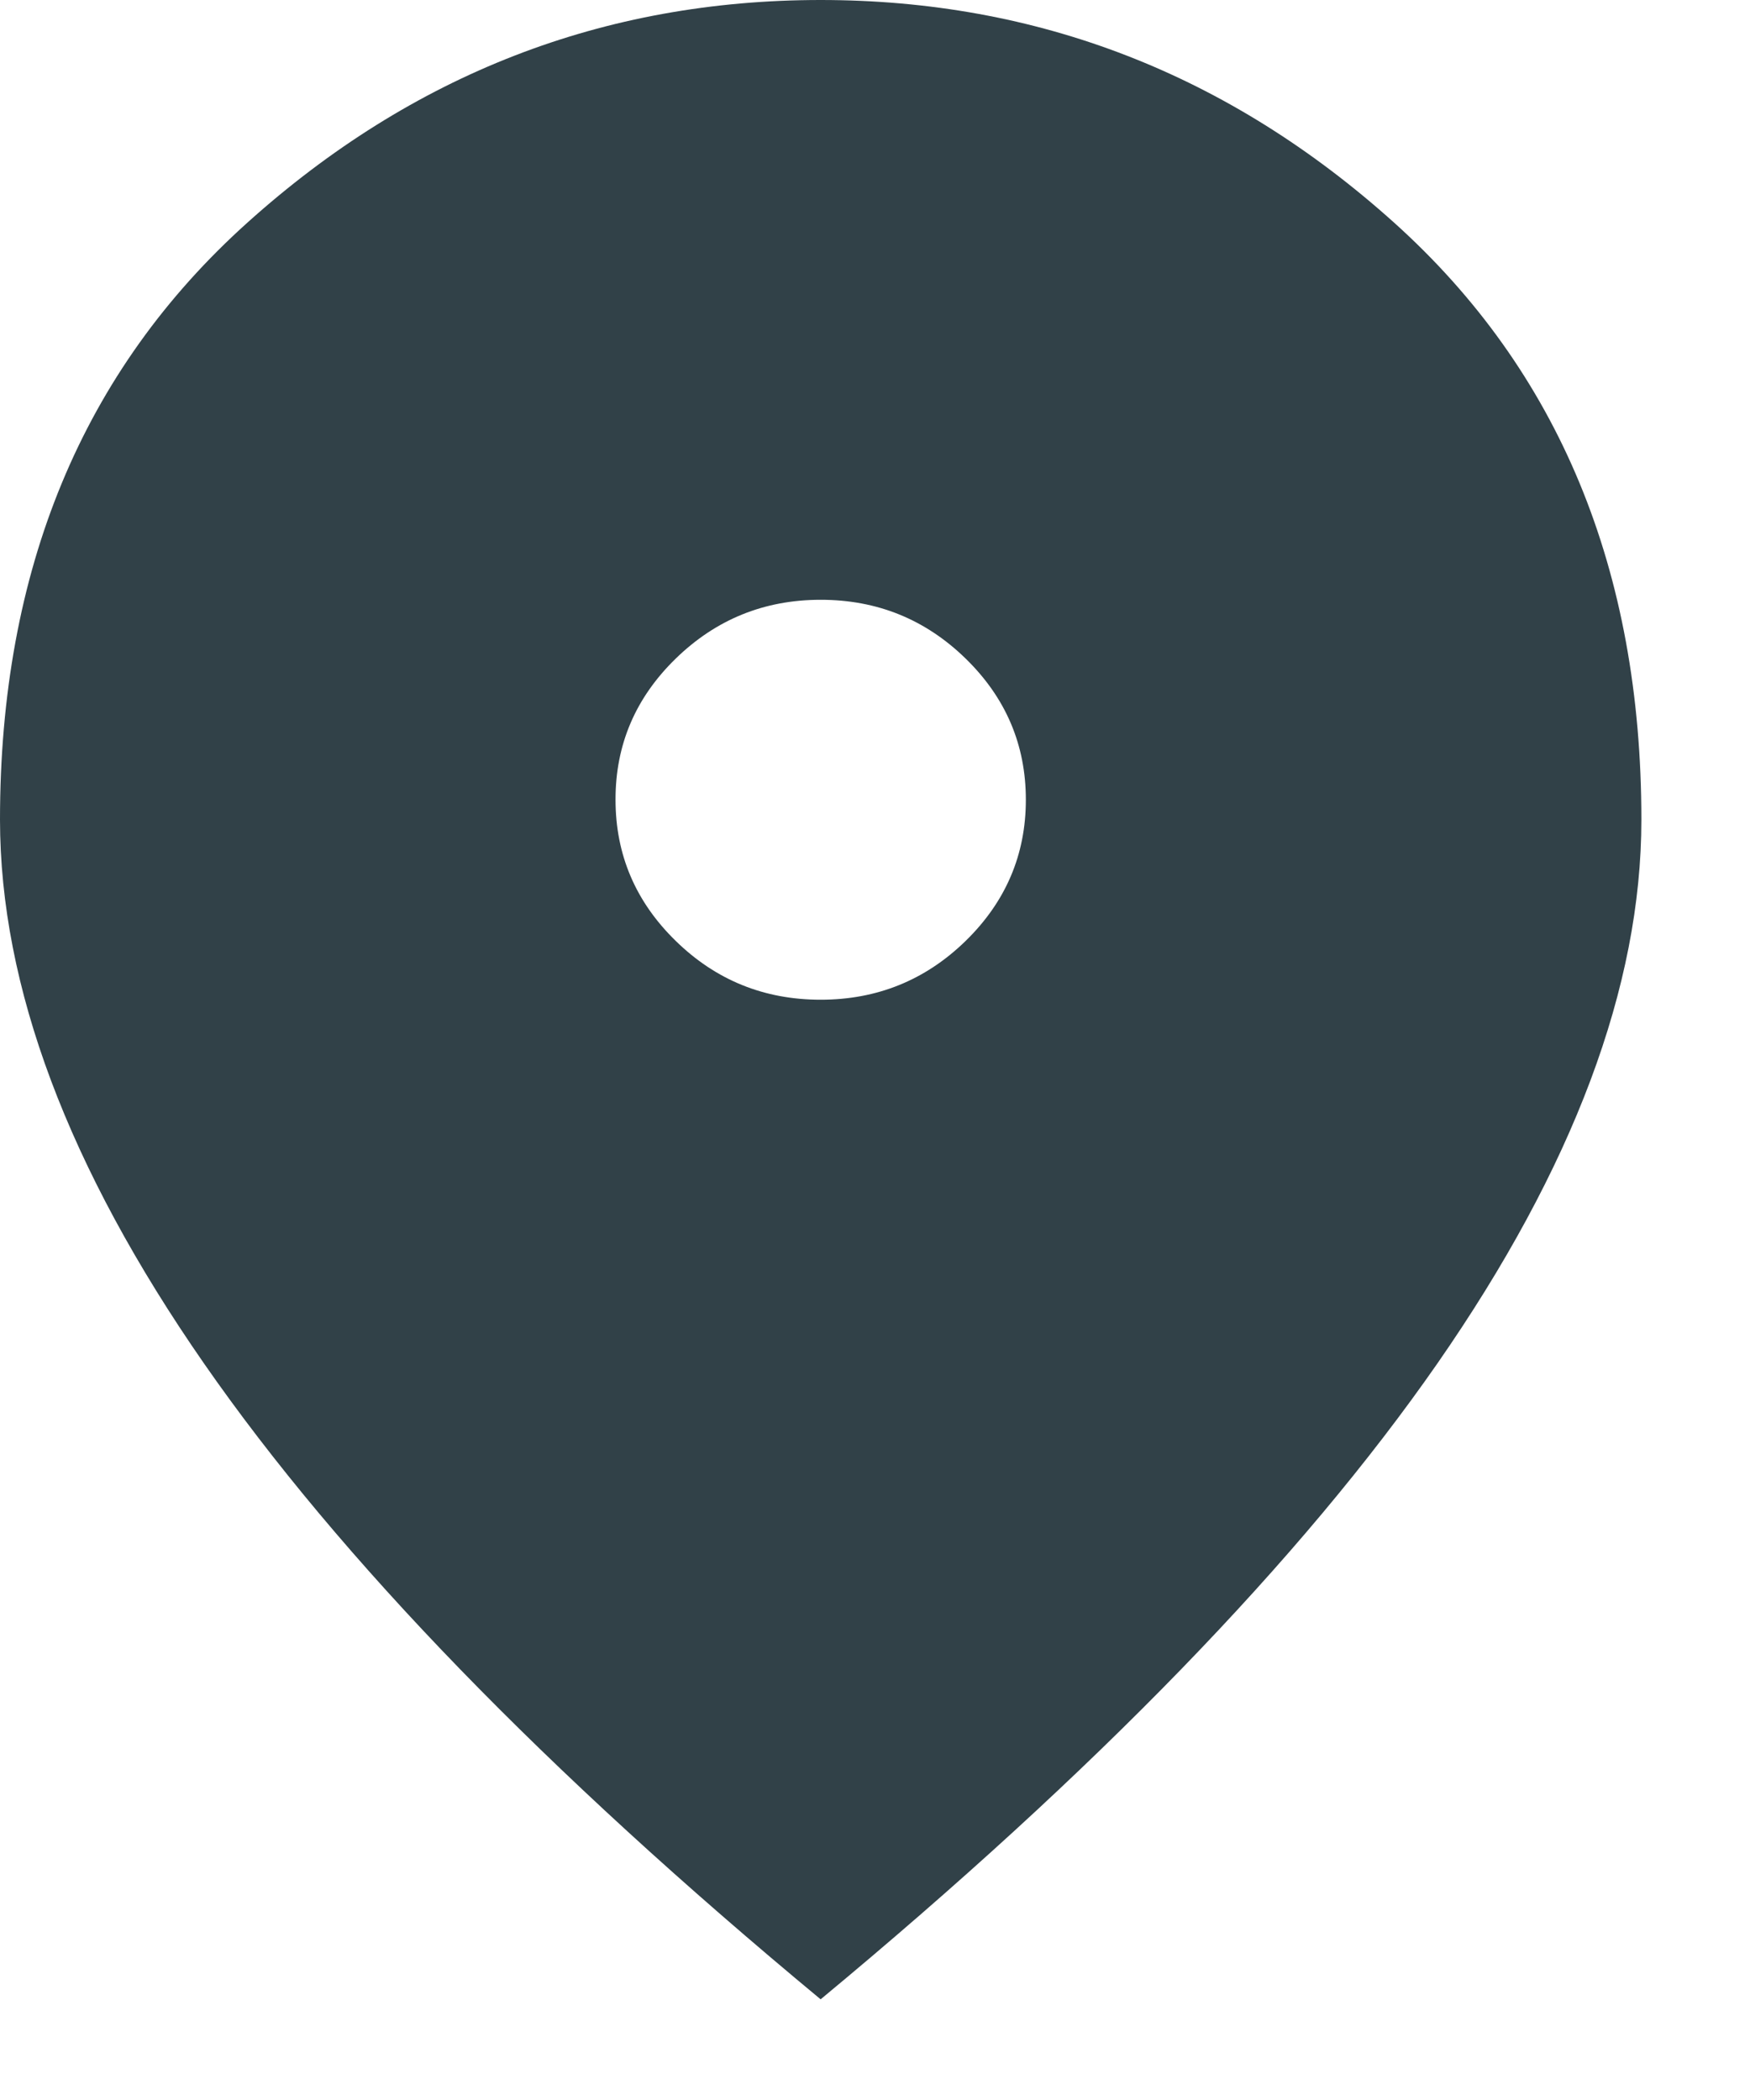 <svg width="15" height="18" viewBox="0 0 15 18" fill="none" xmlns="http://www.w3.org/2000/svg">
<path d="M7.034 8.569C7.518 8.569 7.932 8.401 8.277 8.065C8.621 7.729 8.793 7.326 8.793 6.855C8.793 6.384 8.621 5.98 8.276 5.644C7.931 5.308 7.517 5.141 7.034 5.141C6.551 5.141 6.137 5.309 5.792 5.645C5.447 5.981 5.275 6.384 5.276 6.855C5.276 7.326 5.448 7.73 5.793 8.066C6.137 8.402 6.551 8.569 7.034 8.569ZM7.034 17.137C4.675 15.181 2.913 13.364 1.748 11.686C0.583 10.008 0.001 8.455 0 7.026C0 4.884 0.707 3.178 2.122 1.907C3.536 0.636 5.174 0 7.034 0C8.895 0 10.533 0.636 11.948 1.907C13.362 3.178 14.069 4.884 14.069 7.026C14.069 8.454 13.486 10.008 12.321 11.686C11.155 13.364 9.393 15.181 7.034 17.137Z" fill="#314148"/>
</svg>
